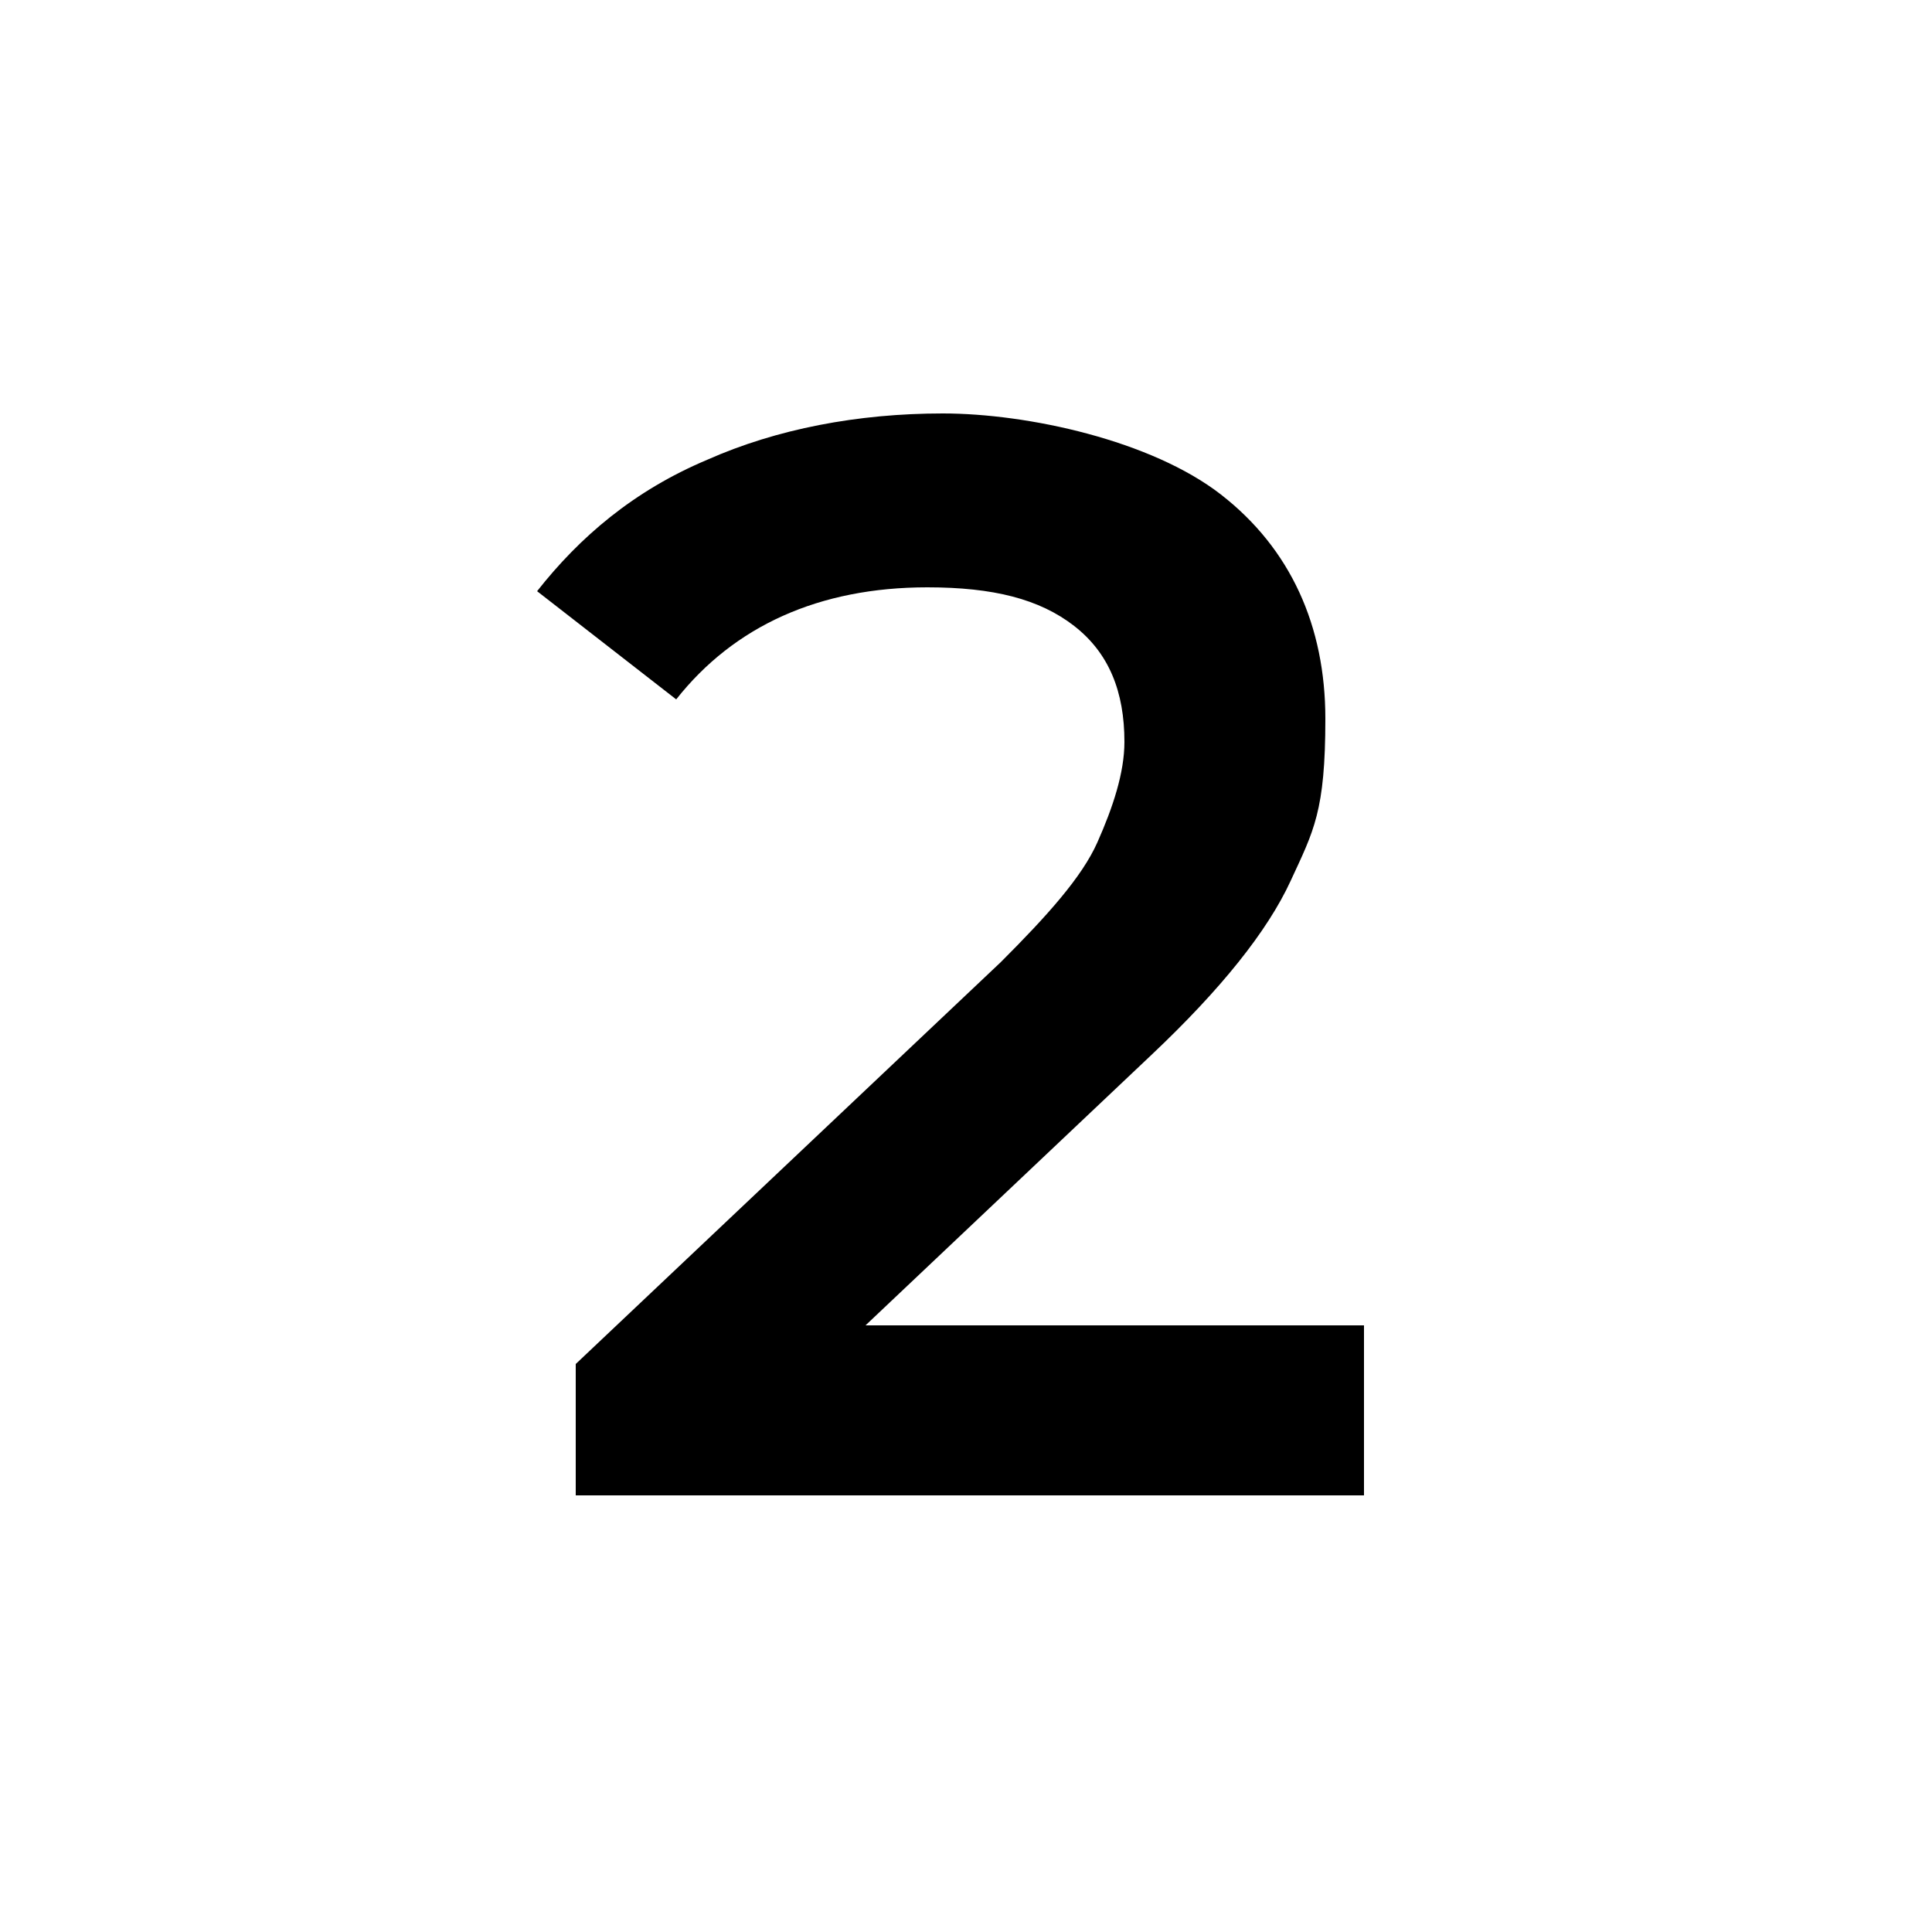 <?xml version="1.0" encoding="UTF-8"?>
<svg id="Layer_1" xmlns="http://www.w3.org/2000/svg" version="1.1" viewBox="0 0 50 50">
  <!-- Generator: Adobe Illustrator 29.8.1, SVG Export Plug-In . SVG Version: 2.1.1 Build 2)  -->
  <g id="white">
    <path d="M35.3,34.4v4.3H14.9v-3.4l11-10.4c1.2-1.2,2.1-2.2,2.5-3.1s.7-1.8.7-2.6c0-1.3-.4-2.3-1.3-3-.9-.7-2.1-1-3.8-1-2.8,0-5,1-6.5,2.9l-3.6-2.8c1.1-1.4,2.5-2.6,4.4-3.4,1.8-.8,3.9-1.2,6.1-1.2s5.4.7,7.2,2.1c1.8,1.4,2.7,3.4,2.7,5.8s-.3,2.9-.9,4.2c-.6,1.3-1.8,2.8-3.6,4.5l-7.4,7h12.9s0,.1,0,.1Z"/>
  </g>
</svg>
